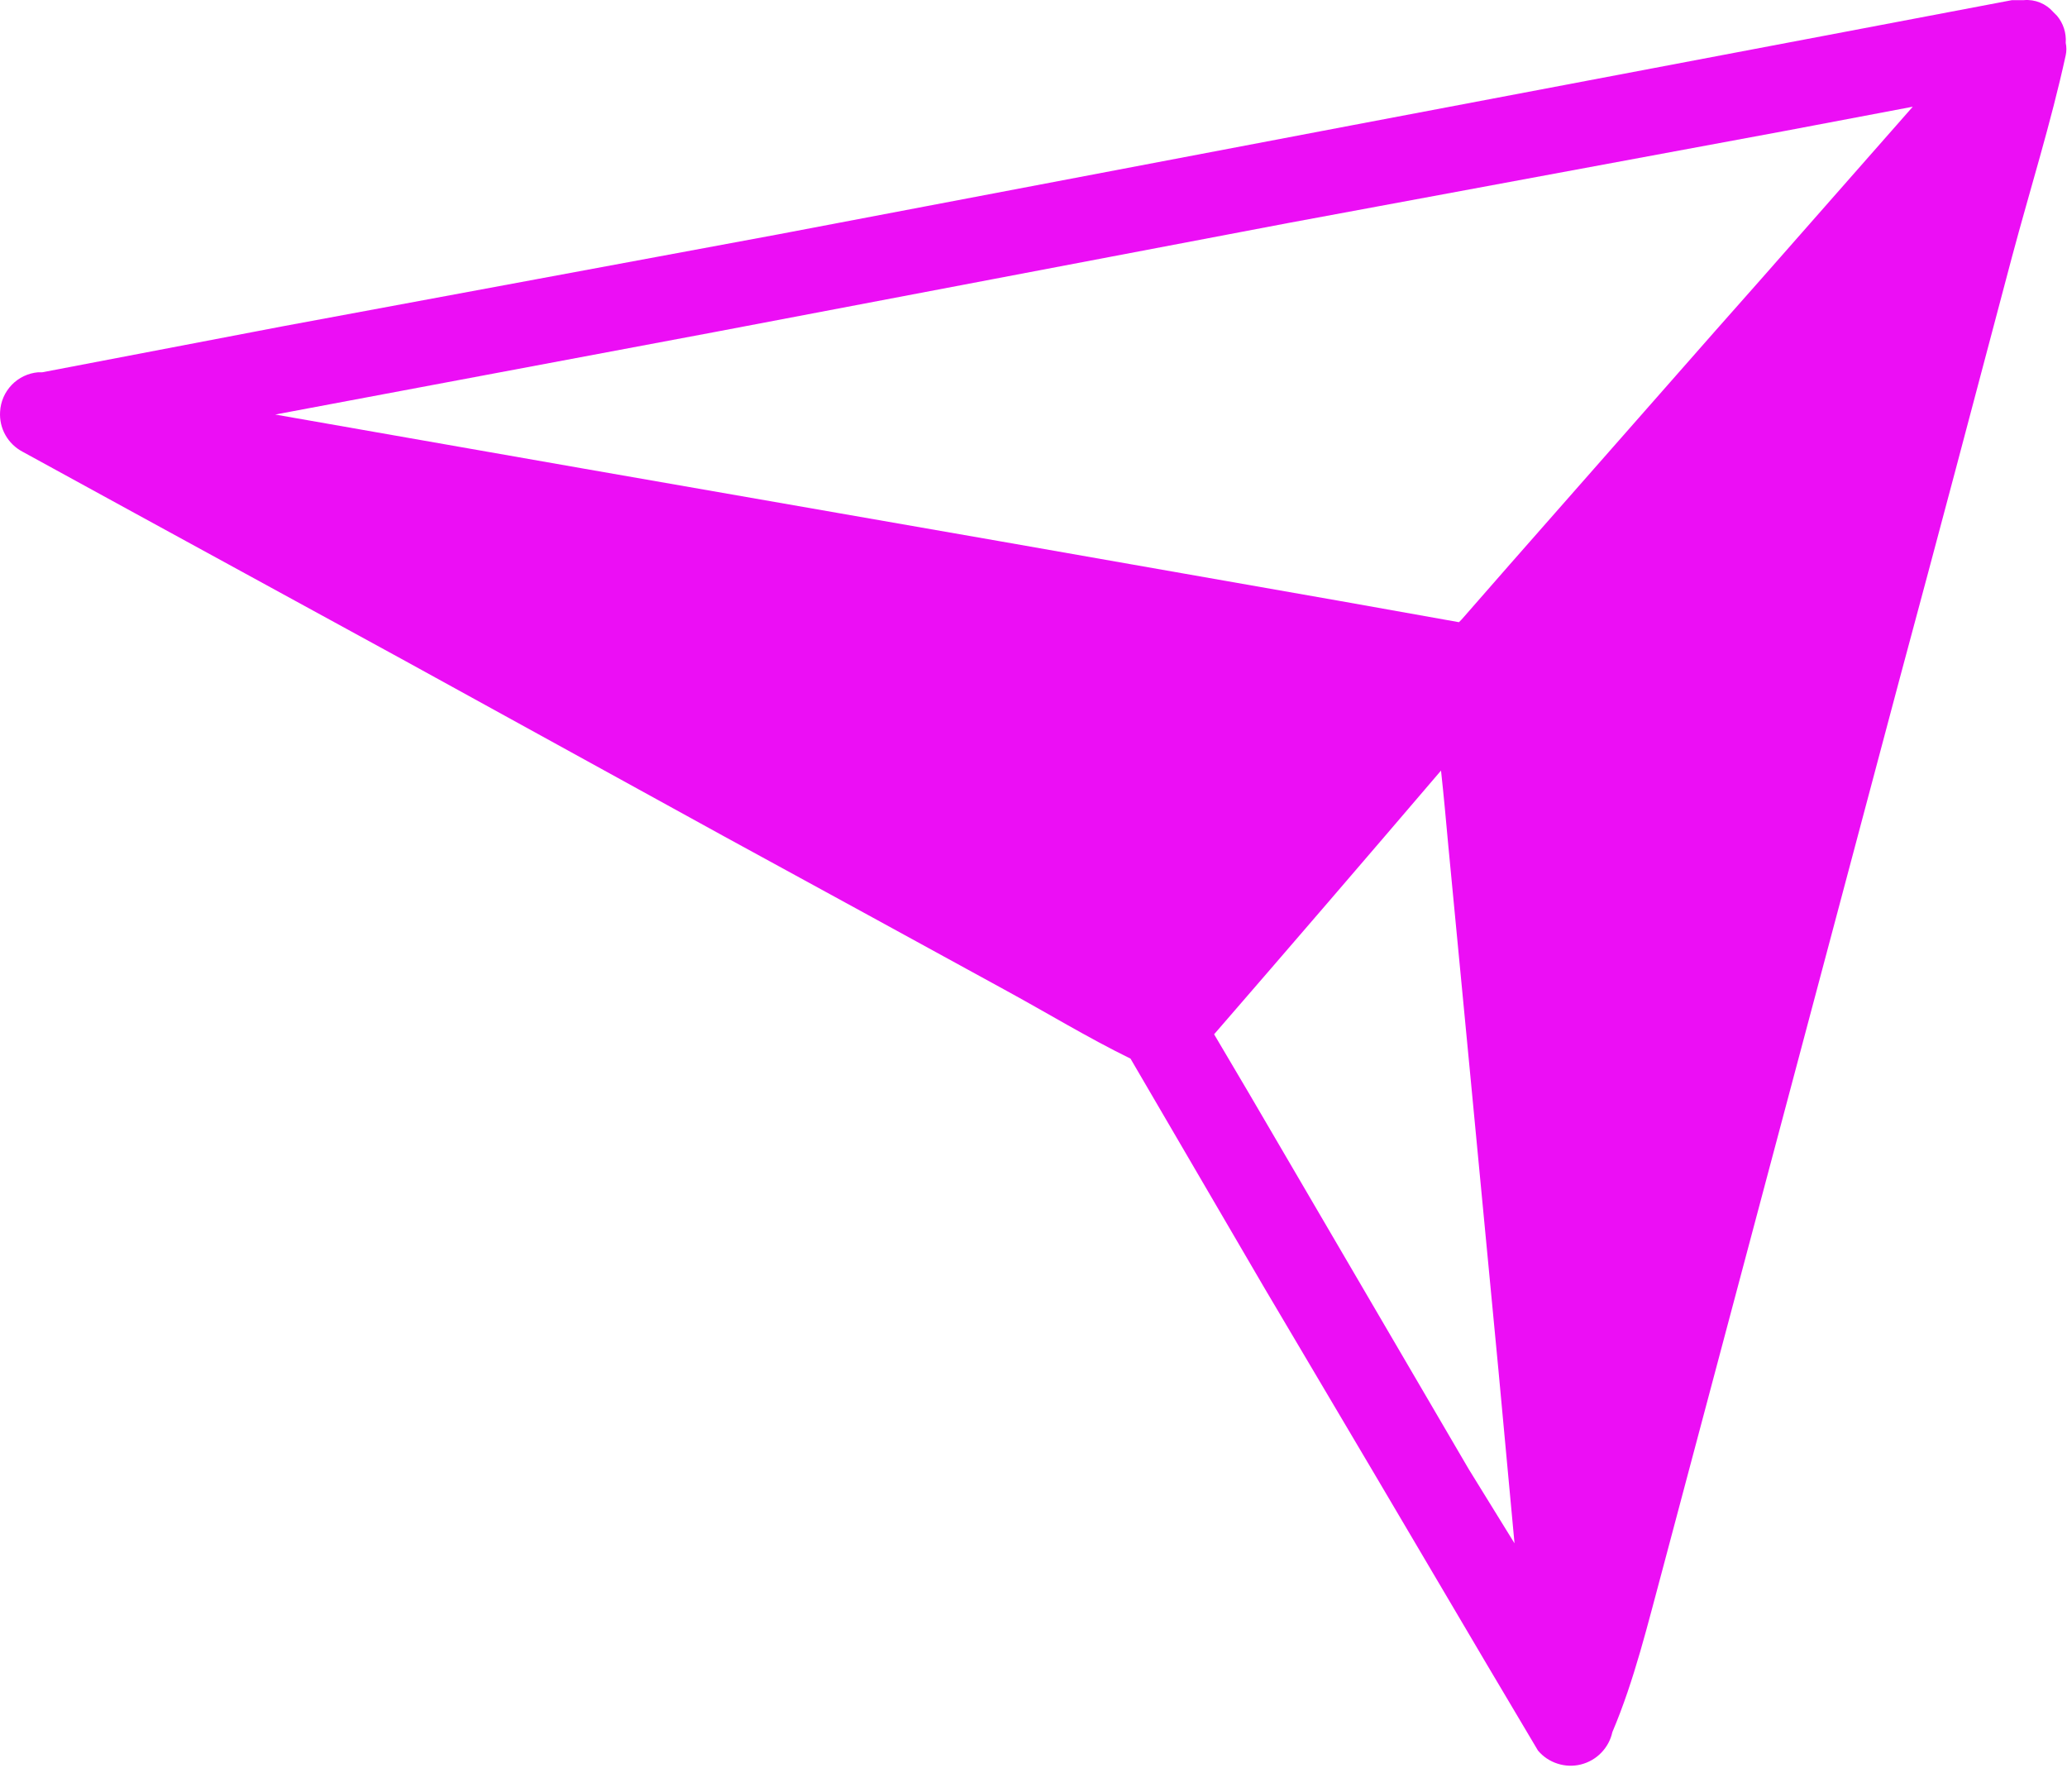 <svg width="45" height="39" viewBox="0 0 45 39" fill="none" xmlns="http://www.w3.org/2000/svg">
<path d="M36.202 34.133L38.542 25.343L41.362 14.753C42.172 11.753 42.992 8.653 43.802 5.593C44.192 4.133 44.652 2.673 44.972 1.203C44.991 1.114 44.991 1.022 44.972 0.933C44.988 0.719 44.92 0.507 44.782 0.343V0.343L44.702 0.263C44.623 0.172 44.524 0.101 44.413 0.056C44.302 0.011 44.181 -0.008 44.062 0.003H43.962H43.802L39.692 0.783L29.402 2.733L16.932 5.103L6.152 7.103L0.922 8.103H0.832C0.613 8.122 0.408 8.219 0.256 8.377C0.103 8.536 0.013 8.743 0.002 8.963C-0.009 9.14 0.031 9.316 0.118 9.47C0.205 9.624 0.335 9.75 0.492 9.833V9.833L2.922 11.163L8.742 14.343L15.742 18.193C17.782 19.306 19.818 20.419 21.852 21.533C22.772 22.033 23.672 22.583 24.612 23.043L27.532 28.043C29.152 30.776 30.765 33.506 32.372 36.233L33.482 38.103C33.593 38.236 33.74 38.335 33.906 38.388C34.071 38.442 34.248 38.449 34.416 38.407C34.585 38.365 34.738 38.277 34.859 38.153C34.981 38.028 35.065 37.873 35.102 37.703C35.582 36.573 35.872 35.353 36.202 34.133ZM15.582 7.223L28.052 4.853L38.842 2.853L41.642 2.323L38.342 6.073L37.342 7.203L32.872 12.283L31.822 13.483L31.762 13.543L29.182 13.083L21.722 11.773L12.722 10.203L5.992 9.023L15.582 7.223ZM27.182 23.783L26.432 22.513C28.085 20.606 29.732 18.693 31.372 16.773C31.432 17.323 31.482 17.873 31.532 18.423C31.682 20.023 31.842 21.623 31.992 23.223L32.622 29.823C32.742 31.083 32.852 32.333 32.972 33.593L31.972 31.973L27.182 23.783Z" fill="#EC0EF5"/>
</svg>
